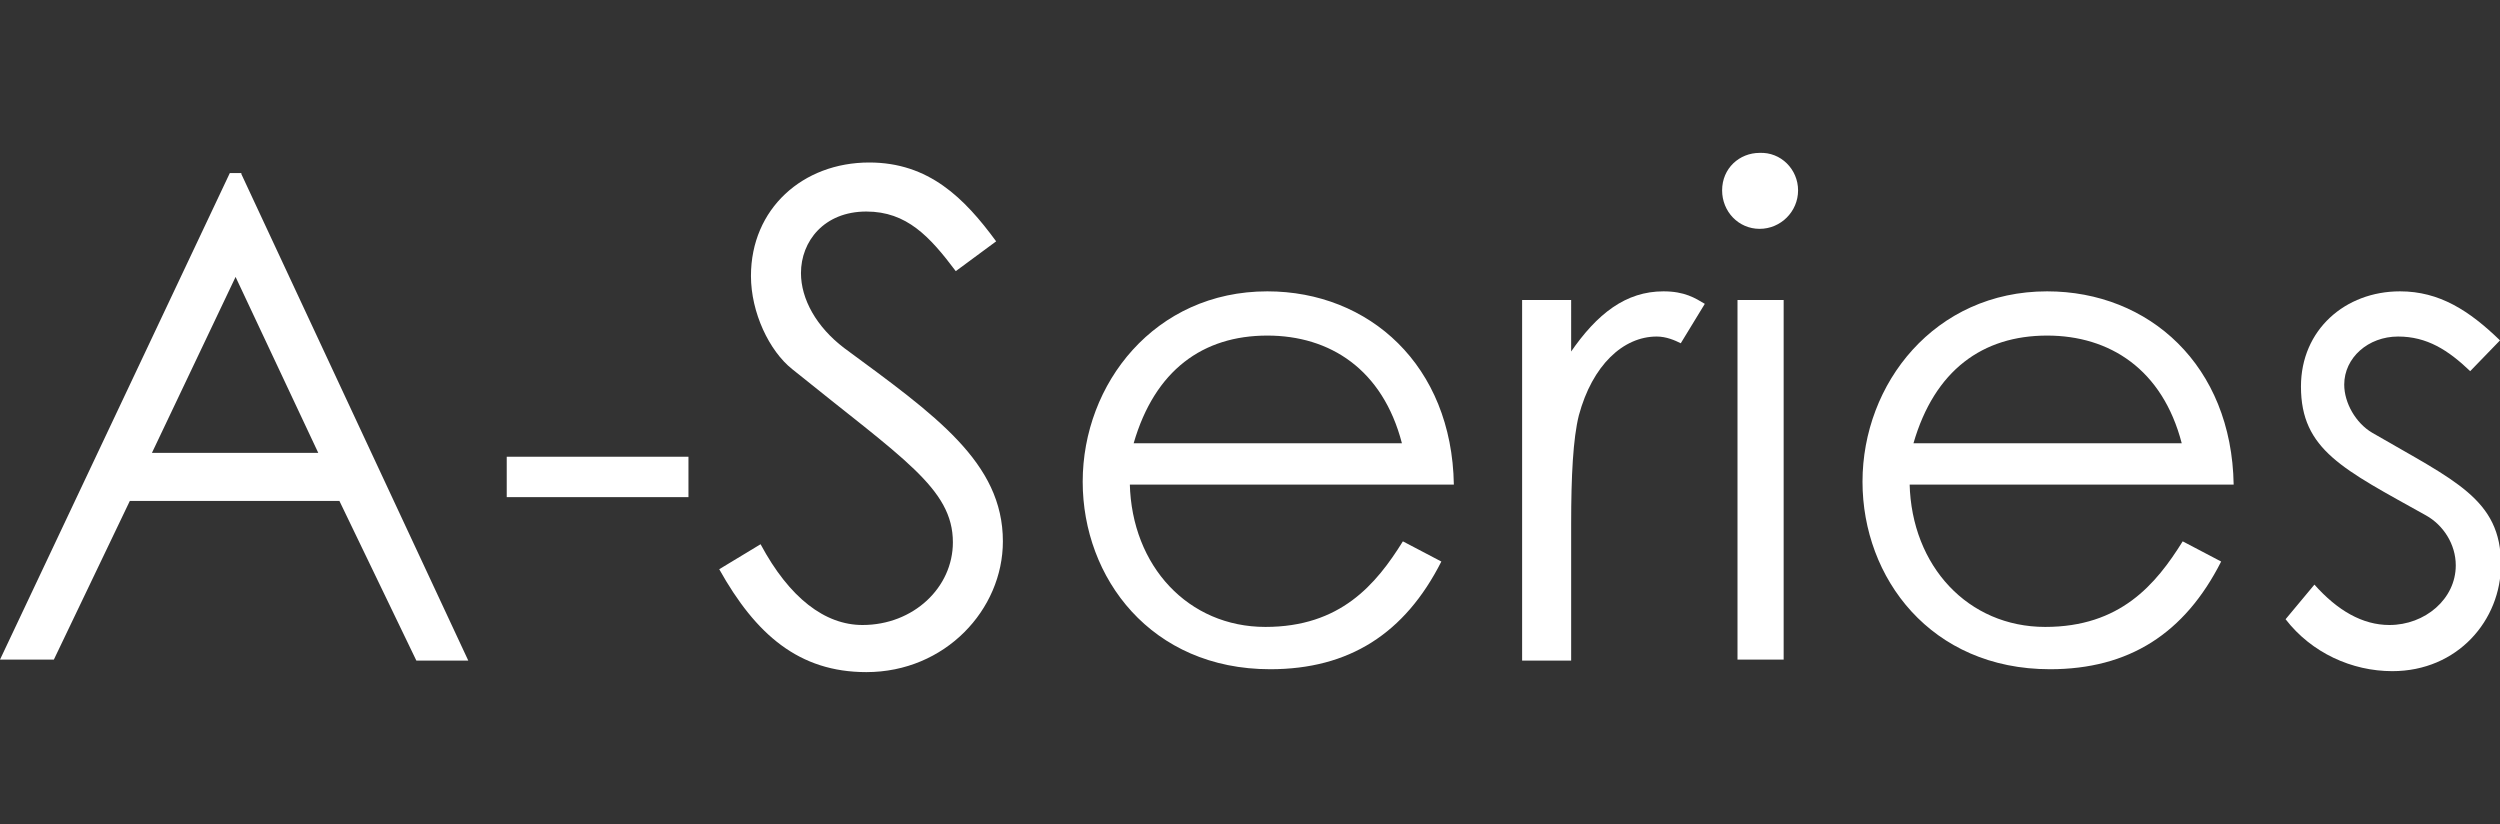 <?xml version="1.0" encoding="utf-8"?>
<!-- Generator: Adobe Illustrator 27.7.0, SVG Export Plug-In . SVG Version: 6.00 Build 0)  -->
<svg version="1.1" id="Layer_1" xmlns="http://www.w3.org/2000/svg" xmlns:xlink="http://www.w3.org/1999/xlink" x="0px" y="0px"
	 viewBox="0 0 260 85.7" style="enable-background:new 0 0 260 85.7;" xml:space="preserve">
<rect x="0" y="0" width="260" height="85.7" fill="#333333" stroke="none"/>
<style type="text/css">
	.st0{fill:none;stroke:#FFFFFF;stroke-width:0.1;stroke-miterlimit:10;}
	.st1{fill:#FFFFFF;}
	.st2{fill-rule:evenodd;clip-rule:evenodd;fill:#FFFFFF;}
	.st3{fill:#231F20;}
	.st4{fill-rule:evenodd;clip-rule:evenodd;fill:#231F20;}
</style>
<g>
	<path class="st1" d="M25.1,18.1l23.6,50.6h-5.4l-8-16.6H13.5L5.6,68.6H0l23.9-50.6H25.1z M24.5,28.8l-8.7,18.3h17.3L24.5,28.8z"/>
	<path class="st1" d="M52.7,47.5h18.9v4.2H52.7V47.5z"/>
	<path class="st1" d="M99.4,28.2c-2.7-3.6-5.1-6.2-9.3-6.2c-4.4,0-6.8,3.1-6.8,6.4c0,2.7,1.6,5.6,4.5,7.8c9.5,7,16.5,11.9,16.5,20.1
		c0,7.1-6,13.6-14.2,13.6c-7,0-11.5-3.9-15.3-10.7l4.3-2.6c3,5.6,6.7,8.4,10.6,8.4c5.3,0,9.4-3.9,9.4-8.6c0-5.6-5.2-8.7-16.7-18
		c-2.4-1.9-4.3-5.9-4.3-9.7c0-7,5.4-11.8,12.3-11.8c6.2,0,9.9,3.7,13.2,8.2L99.4,28.2z"/>
	<path class="st1" d="M117.5,50.3c0.2,8.6,6.1,14.9,14.1,14.9c7.8,0,11.5-4.4,14.3-8.9l4,2.1c-3.8,7.5-9.6,11.2-17.8,11.2
		c-12.4,0-19.5-9.5-19.5-19.5c0-10.2,7.5-19.8,19.2-19.8c10.6,0,19.2,7.7,19.4,20.1H117.5z M145.8,46.1c-2-7.7-7.5-11.2-14-11.2
		c-6.7,0-11.7,3.6-13.9,11.2H145.8z"/>
	<path class="st1" d="M163.3,36.7c2.8-4.1,5.8-6.4,9.7-6.4c2.2,0,3.3,0.7,4.3,1.3l-2.5,4.1c-0.6-0.3-1.5-0.7-2.5-0.7
		c-3.5,0-6.7,3-8.1,8.2c-0.6,2.4-0.8,6.3-0.8,11.3v14.2h-5.1V31.2h5.1V36.7z"/>
	<path class="st1" d="M187,19.8c0,2.2-1.8,4-4,4s-3.9-1.8-3.9-4c0-2.3,1.8-3.9,3.9-3.9C185.2,15.8,187,17.6,187,19.8z M180.7,31.2
		h4.8v37.4h-4.8V31.2z"/>
	<path class="st1" d="M198.6,50.3c0.2,8.6,6.1,14.9,14.1,14.9c7.8,0,11.5-4.4,14.3-8.9l4,2.1c-3.8,7.5-9.6,11.2-17.8,11.2
		c-12.4,0-19.5-9.5-19.5-19.5c0-10.2,7.5-19.8,19.2-19.8c10.6,0,19.2,7.7,19.4,20.1H198.6z M226.9,46.1c-2-7.7-7.5-11.2-14-11.2
		c-6.7,0-11.7,3.6-13.9,11.2H226.9z"/>
	<path class="st1" d="M240.7,60.8c2.4,2.7,5,4.2,7.8,4.2c3.7,0,6.9-2.7,6.9-6.2c0-2.2-1.3-4.2-3.1-5.2c-8.6-4.8-13-6.8-13-13.4
		c0-5.9,4.6-9.9,10.3-9.9c4.1,0,7.2,2,10.4,5.1l-3.1,3.2c-2.3-2.2-4.5-3.6-7.5-3.6c-3.1,0-5.6,2.2-5.6,5c0,1.9,1.2,4,2.9,5
		c8.6,5,13.4,6.9,13.4,13.7c0,5.8-4.5,11.1-11.3,11.1c-4.2,0-8.4-1.9-11.1-5.4L240.7,60.8z"/>
</g>
</svg>
